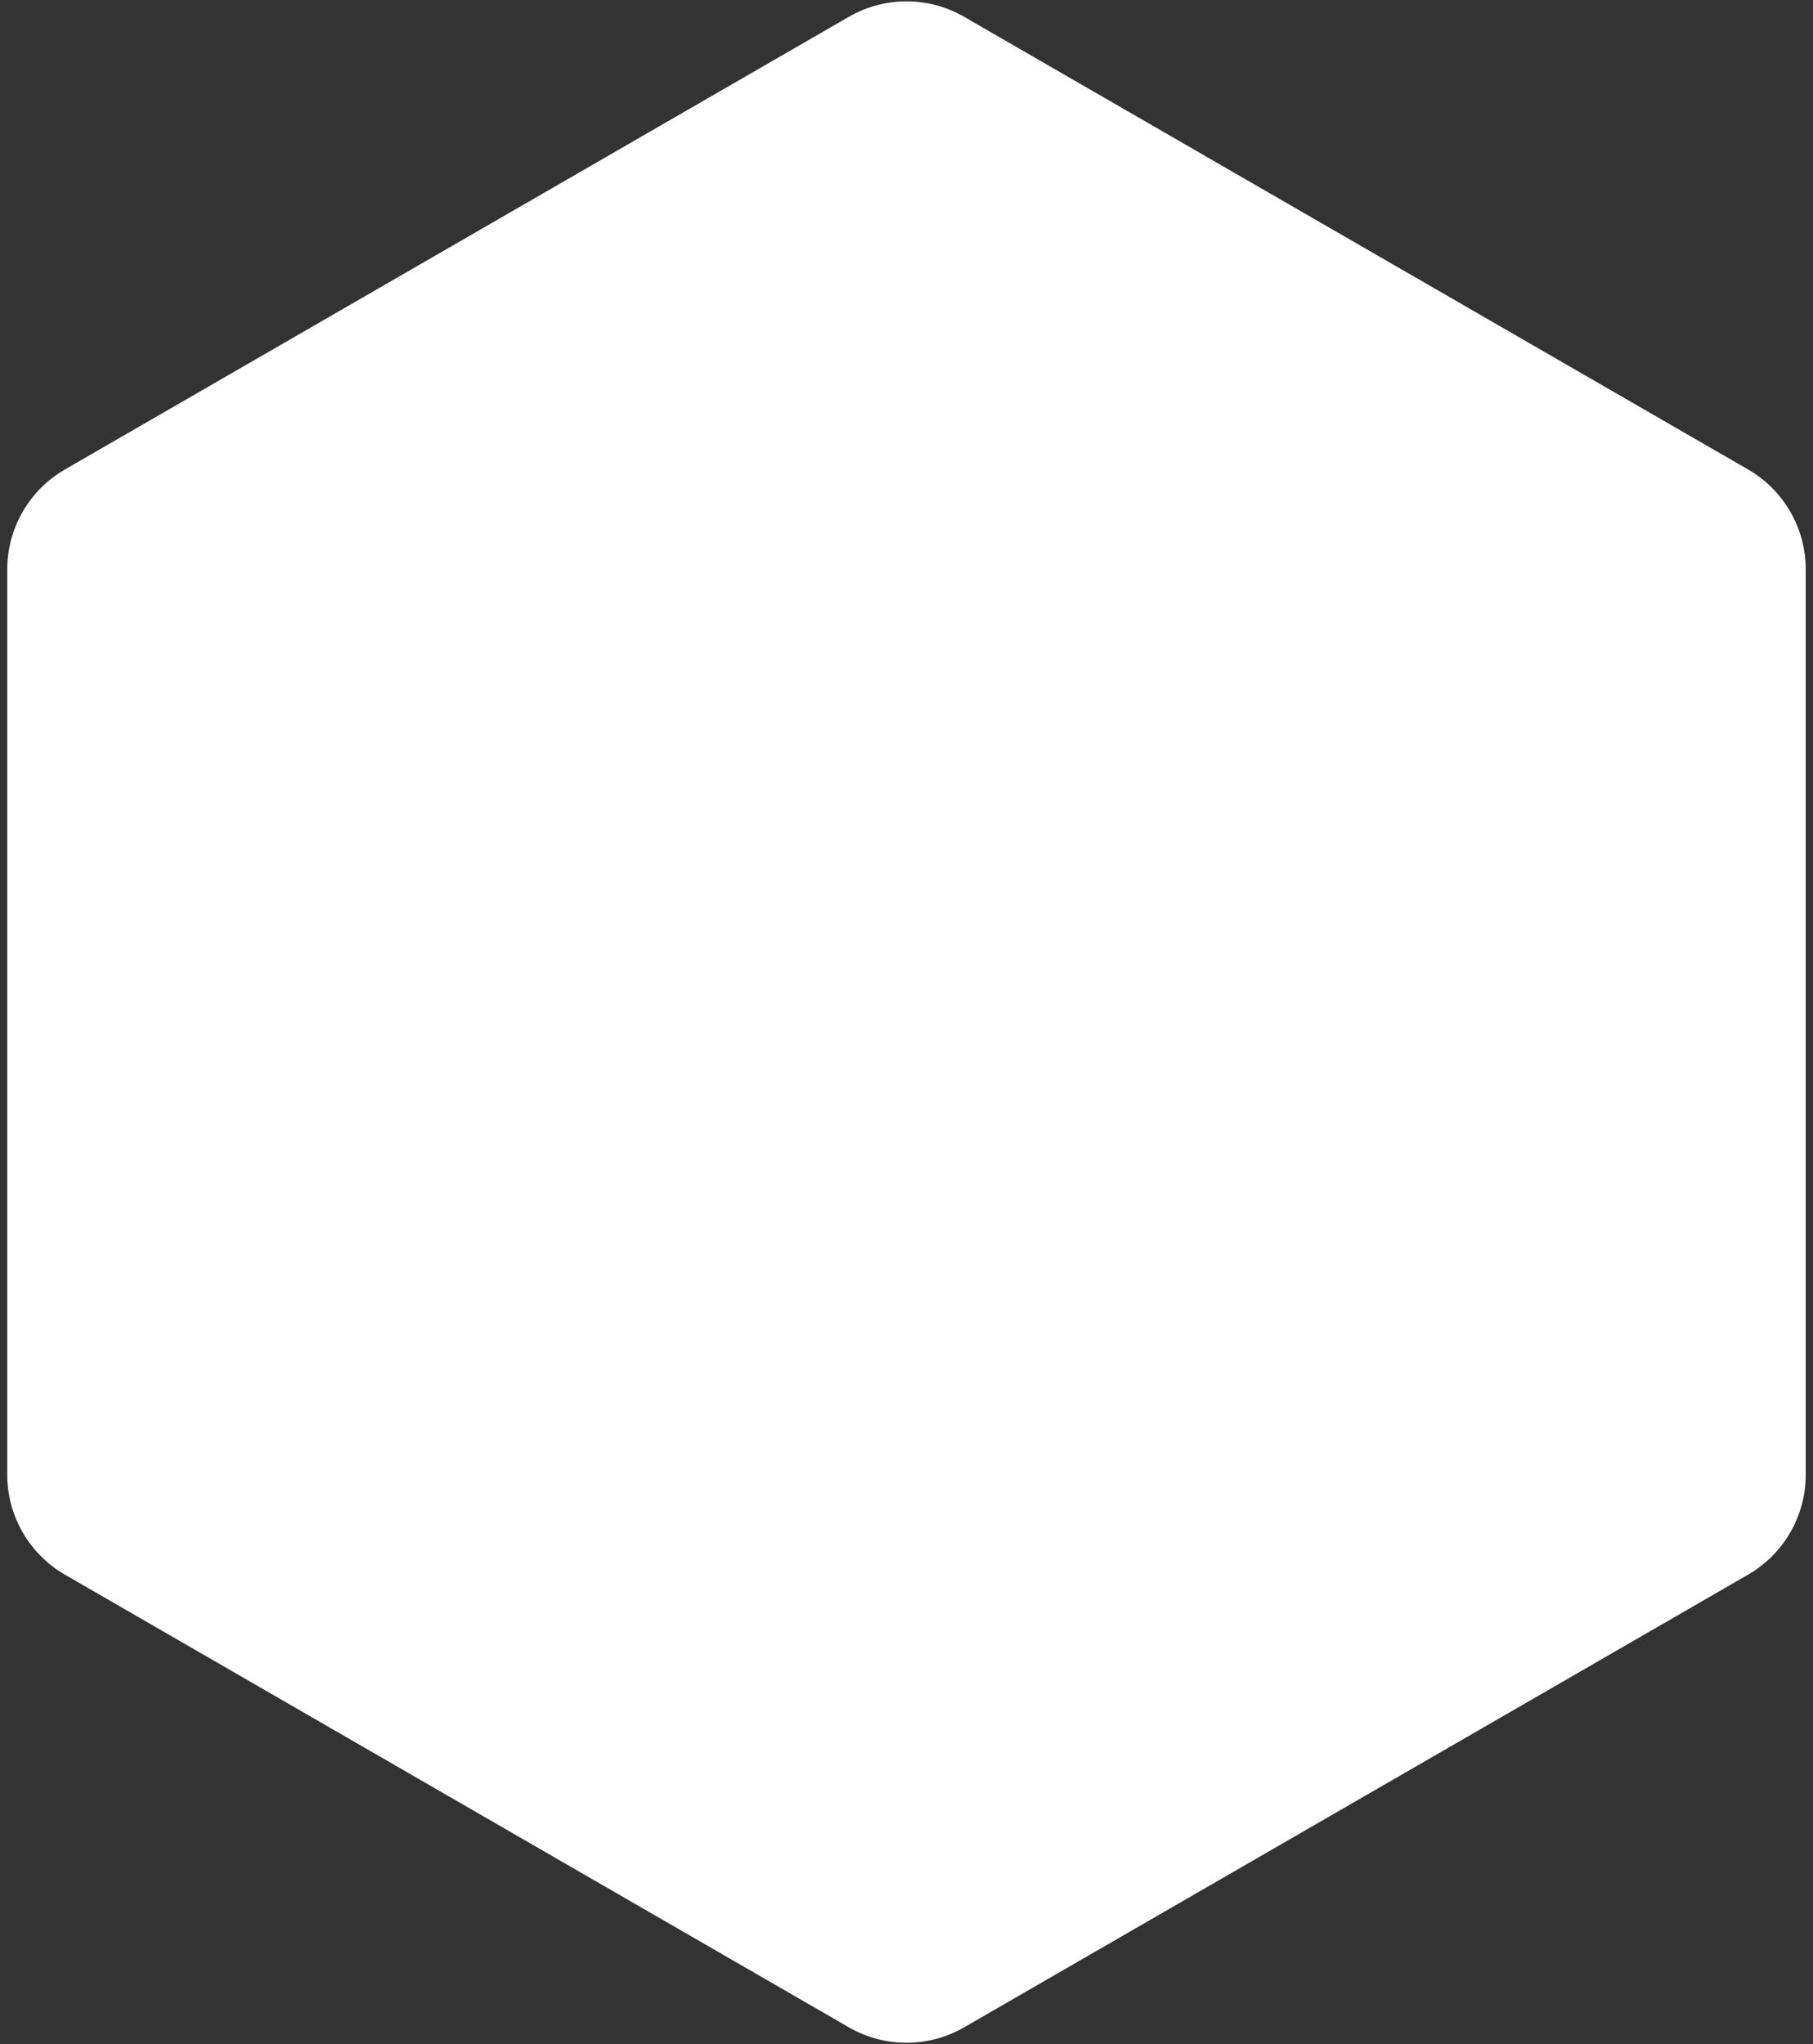 <?xml version="1.0" encoding="UTF-8"?> <svg xmlns="http://www.w3.org/2000/svg" width="110" height="124" viewBox="0 0 110 124" fill="none"><rect x="0" y="0" width="110" height="124" fill="#333333" stroke="none"/><path d="M51.5 1.021C53.666 -0.23 56.334 -0.23 58.5 1.021L106.06 28.479C108.225 29.73 109.56 32.041 109.56 34.541V89.459C109.56 91.959 108.225 94.27 106.06 95.521L58.5 122.979C56.334 124.23 53.666 124.23 51.5 122.979L3.94 95.521C1.775 94.27 0.44 91.959 0.44 89.459V34.541C0.44 32.041 1.775 29.73 3.94 28.479L51.5 1.021Z" fill="white"></path></svg> 